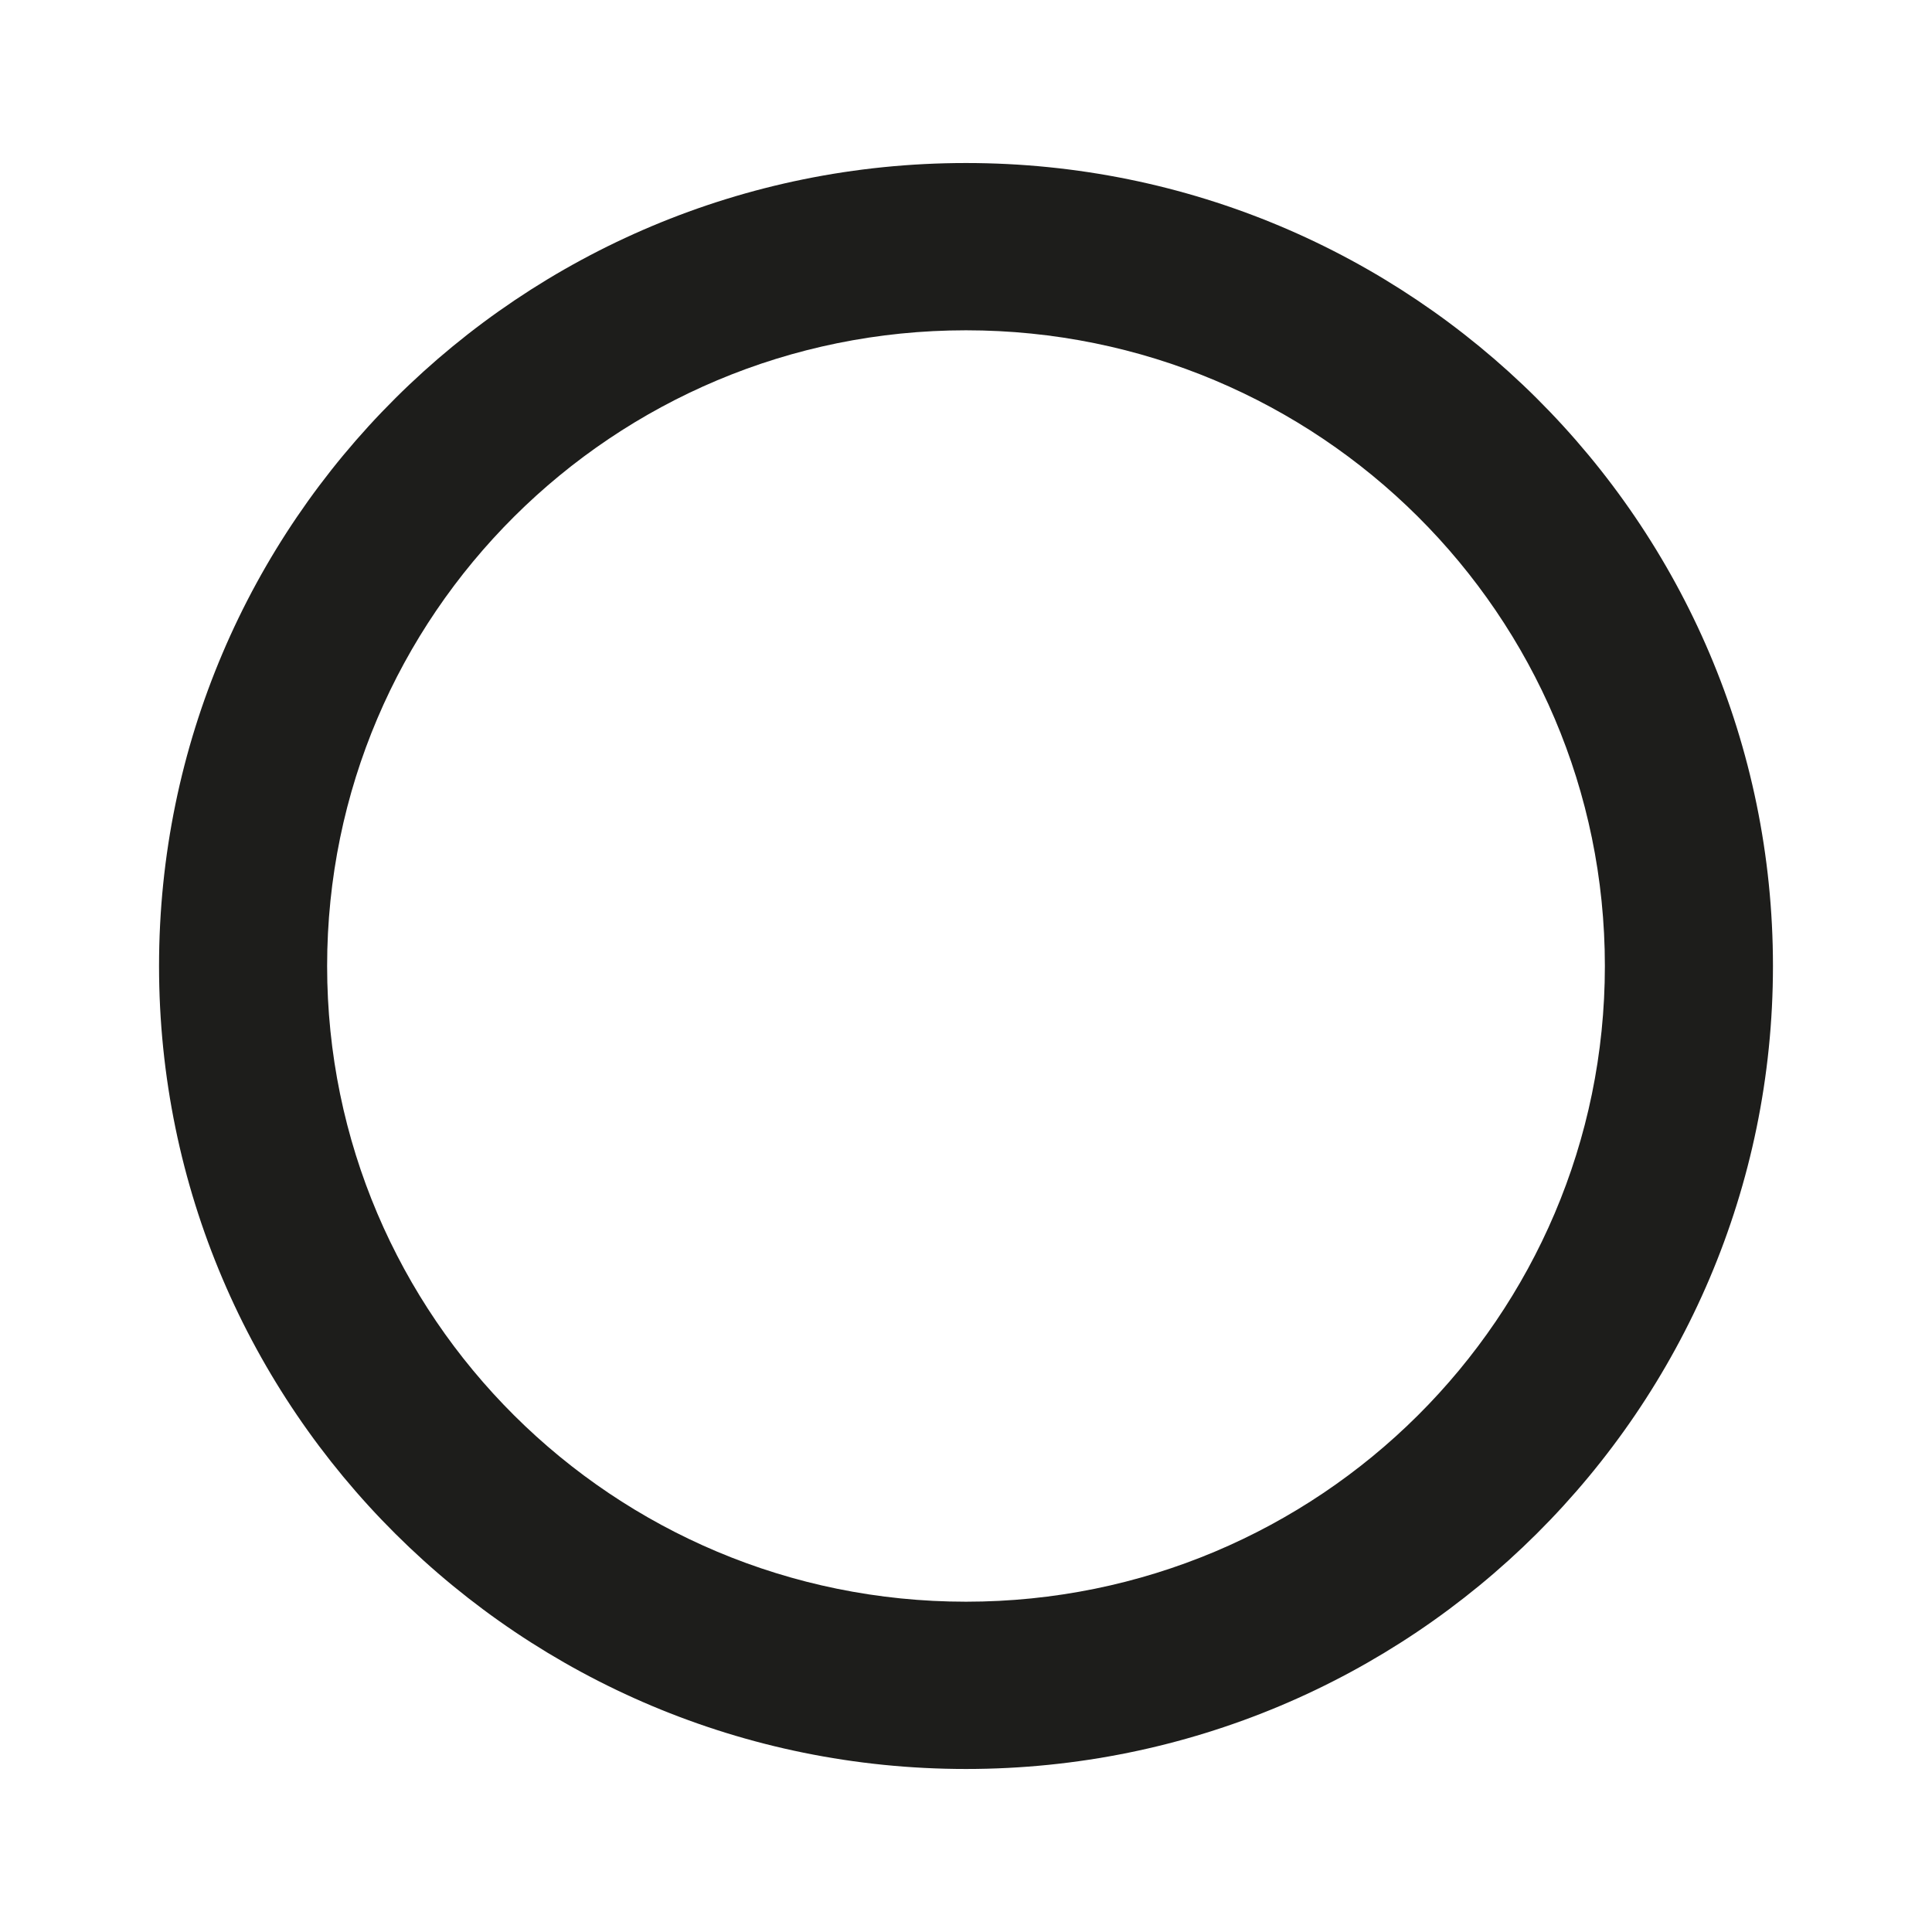 <?xml version="1.0" encoding="UTF-8"?>
<svg width="53px" height="53px" viewBox="0 0 53 53" version="1.1" xmlns="http://www.w3.org/2000/svg" xmlns:xlink="http://www.w3.org/1999/xlink">
    <!-- Generator: Sketch 48.2 (47327) - http://www.bohemiancoding.com/sketch -->
    <title>Simboli / Asciugatura</title>
    <desc>Created with Sketch.</desc>
    <defs></defs>
    <g id="Symbols" stroke="none" stroke-width="1" fill="none" fill-rule="evenodd">
        <g id="Simboli-/-Asciugatura" fill="#1D1D1B">
            <path d="M26.5,43.939 C16.821,43.939 8.974,36.131 8.974,26.5 C8.974,16.869 16.821,9.061 26.5,9.061 C36.179,9.061 44.026,16.869 44.026,26.5 C44.026,36.131 36.179,43.939 26.5,43.939 M26.5,4.472 C14.274,4.472 4.363,14.334 4.363,26.5 C4.363,38.666 14.274,48.528 26.5,48.528 C38.726,48.528 48.637,38.666 48.637,26.5 C48.637,14.334 38.726,4.472 26.5,4.472" id="Fill-1"></path>
        </g>
    </g>
</svg>